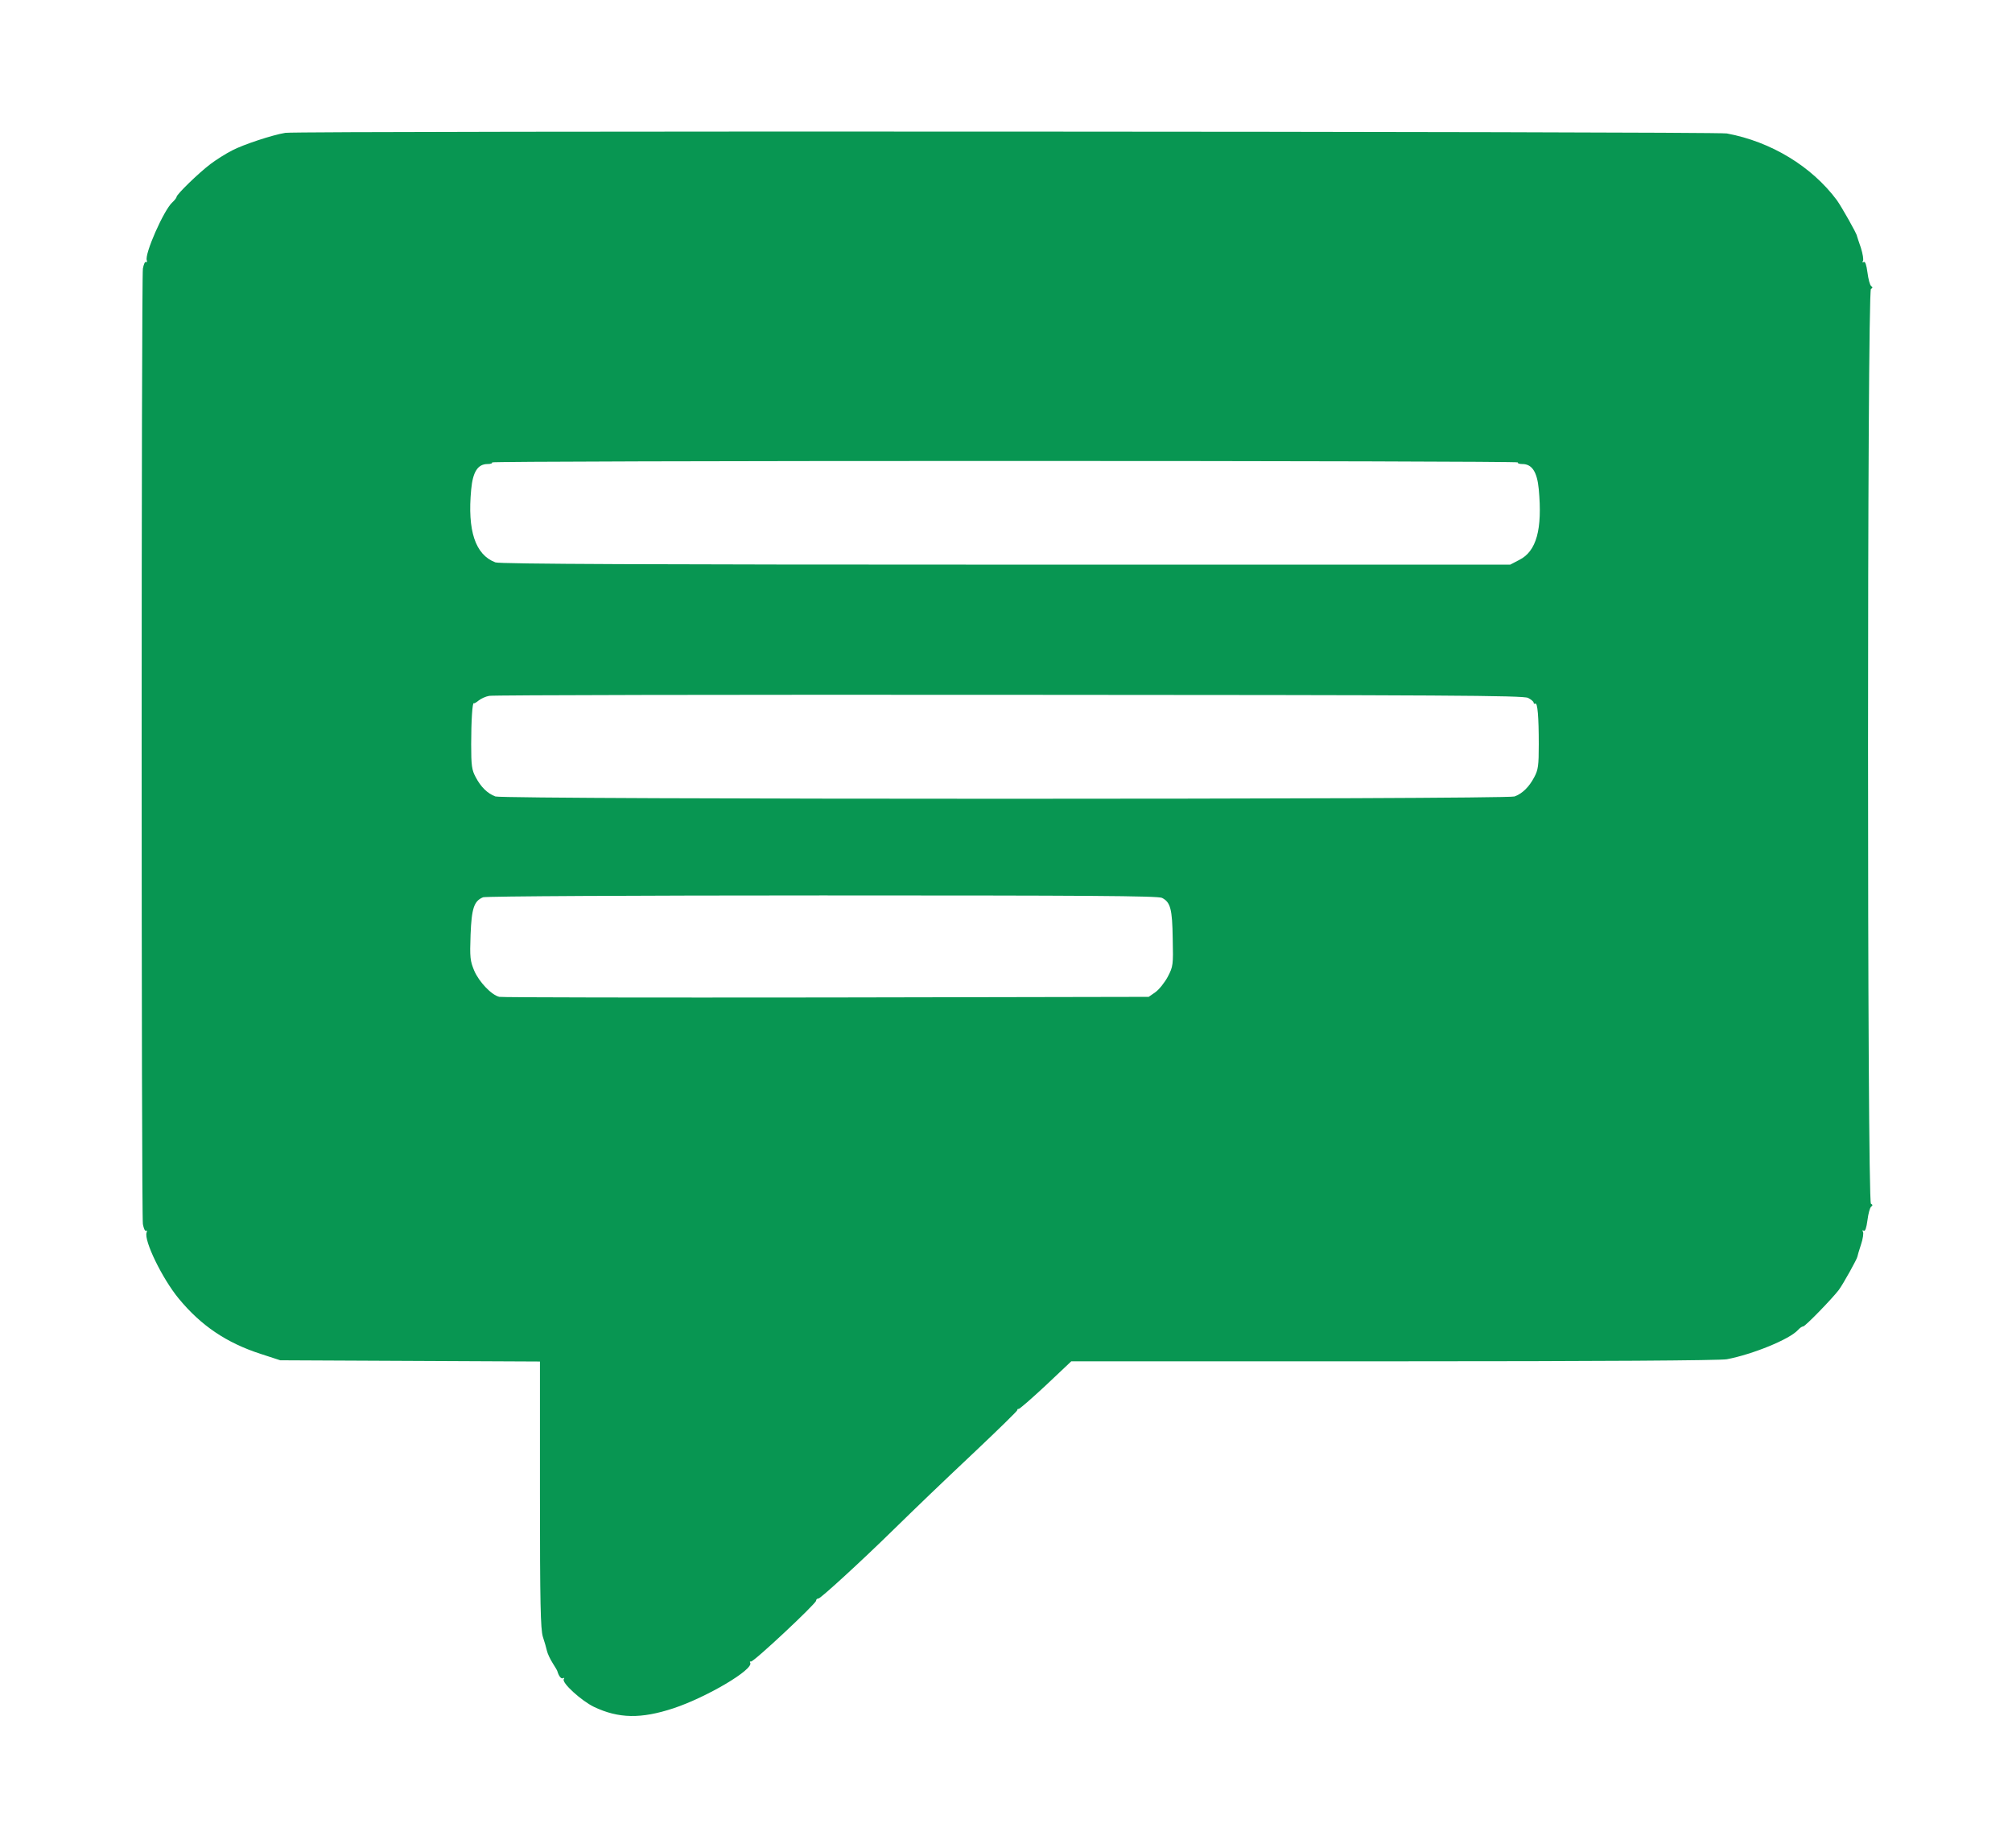 <?xml version="1.0" standalone="no"?>
<!DOCTYPE svg PUBLIC "-//W3C//DTD SVG 20010904//EN"
 "http://www.w3.org/TR/2001/REC-SVG-20010904/DTD/svg10.dtd">
<svg version="1.0" xmlns="http://www.w3.org/2000/svg"
 width="980pt" height="900pt" viewBox="0 0 980 900"
 preserveAspectRatio="xMidYMid meet">

<g transform="translate(0,900) scale(0.1,-0.1)"
fill="#089652" stroke="none">
<path d="M1390 8353 c-63 -10 -207 -58 -258 -85 -32 -16 -79 -46 -107 -67 -58
-44 -165 -148 -165 -160 0 -4 -9 -16 -21 -27 -41 -37 -136 -252 -124 -282 2
-7 1 -11 -4 -8 -5 3 -11 -11 -15 -32 -8 -48 -8 -4606 0 -4654 4 -21 10 -35 15
-32 5 3 6 -1 3 -9 -14 -38 76 -224 157 -322 108 -131 232 -215 399 -269 l95
-31 633 -3 632 -3 0 -648 c0 -531 3 -655 14 -692 8 -24 17 -55 20 -69 3 -14
16 -41 28 -60 12 -19 23 -37 23 -40 7 -24 19 -39 28 -33 6 3 7 1 3 -5 -11 -18
87 -106 147 -135 120 -57 229 -59 387 -7 163 54 393 190 374 222 -3 5 -1 7 4
6 12 -4 317 282 317 296 0 6 5 11 12 11 10 0 207 180 365 335 123 120 211 205
403 386 110 104 200 192 200 196 0 5 3 7 6 6 4 -2 63 50 132 114 l125 118
1570 0 c1008 0 1589 4 1623 10 126 24 305 97 346 142 9 10 20 18 26 18 10 0
139 133 173 177 21 28 91 154 91 163 0 3 8 29 17 57 10 29 14 58 10 64 -4 7
-3 9 4 5 7 -4 13 14 18 51 4 32 12 62 18 66 8 6 8 10 -1 14 -19 7 -19 4449 0
4456 9 4 9 8 1 14 -6 4 -14 34 -18 66 -5 37 -11 55 -18 51 -7 -4 -8 -2 -4 5 4
6 -1 35 -10 64 -10 28 -18 54 -19 57 0 11 -77 146 -98 175 -122 164 -320 285
-536 325 -52 10 -6963 13 -7021 3z m6003 -1605 c-2 -5 8 -8 22 -8 47 0 72 -38
80 -123 18 -195 -11 -302 -95 -344 l-44 -23 -2457 0 c-1717 0 -2466 3 -2486
11 -98 37 -137 154 -118 355 8 86 32 124 80 124 14 0 24 3 22 8 -3 4 1121 7
2498 7 1377 0 2501 -3 2498 -7z m50 -1147 c15 -8 27 -18 27 -23 0 -5 3 -7 8
-5 11 7 17 -64 17 -198 0 -104 -3 -125 -22 -160 -25 -48 -58 -80 -96 -94 -40
-15 -4924 -15 -4964 0 -38 14 -71 46 -96 94 -19 35 -22 56 -22 160 0 114 6
207 13 200 2 -2 12 4 23 13 11 9 34 20 52 23 17 4 1157 6 2532 5 2130 -1 2504
-3 2528 -15z m-1783 -974 c41 -21 50 -54 52 -198 3 -129 2 -136 -24 -186 -15
-28 -42 -62 -60 -75 l-33 -23 -1570 -3 c-863 -1 -1580 0 -1593 3 -38 9 -98 72
-122 127 -20 48 -22 64 -18 175 5 130 17 165 61 183 12 5 739 9 1652 9 1289 0
1635 -2 1655 -12z"/>
</g>
</svg>
